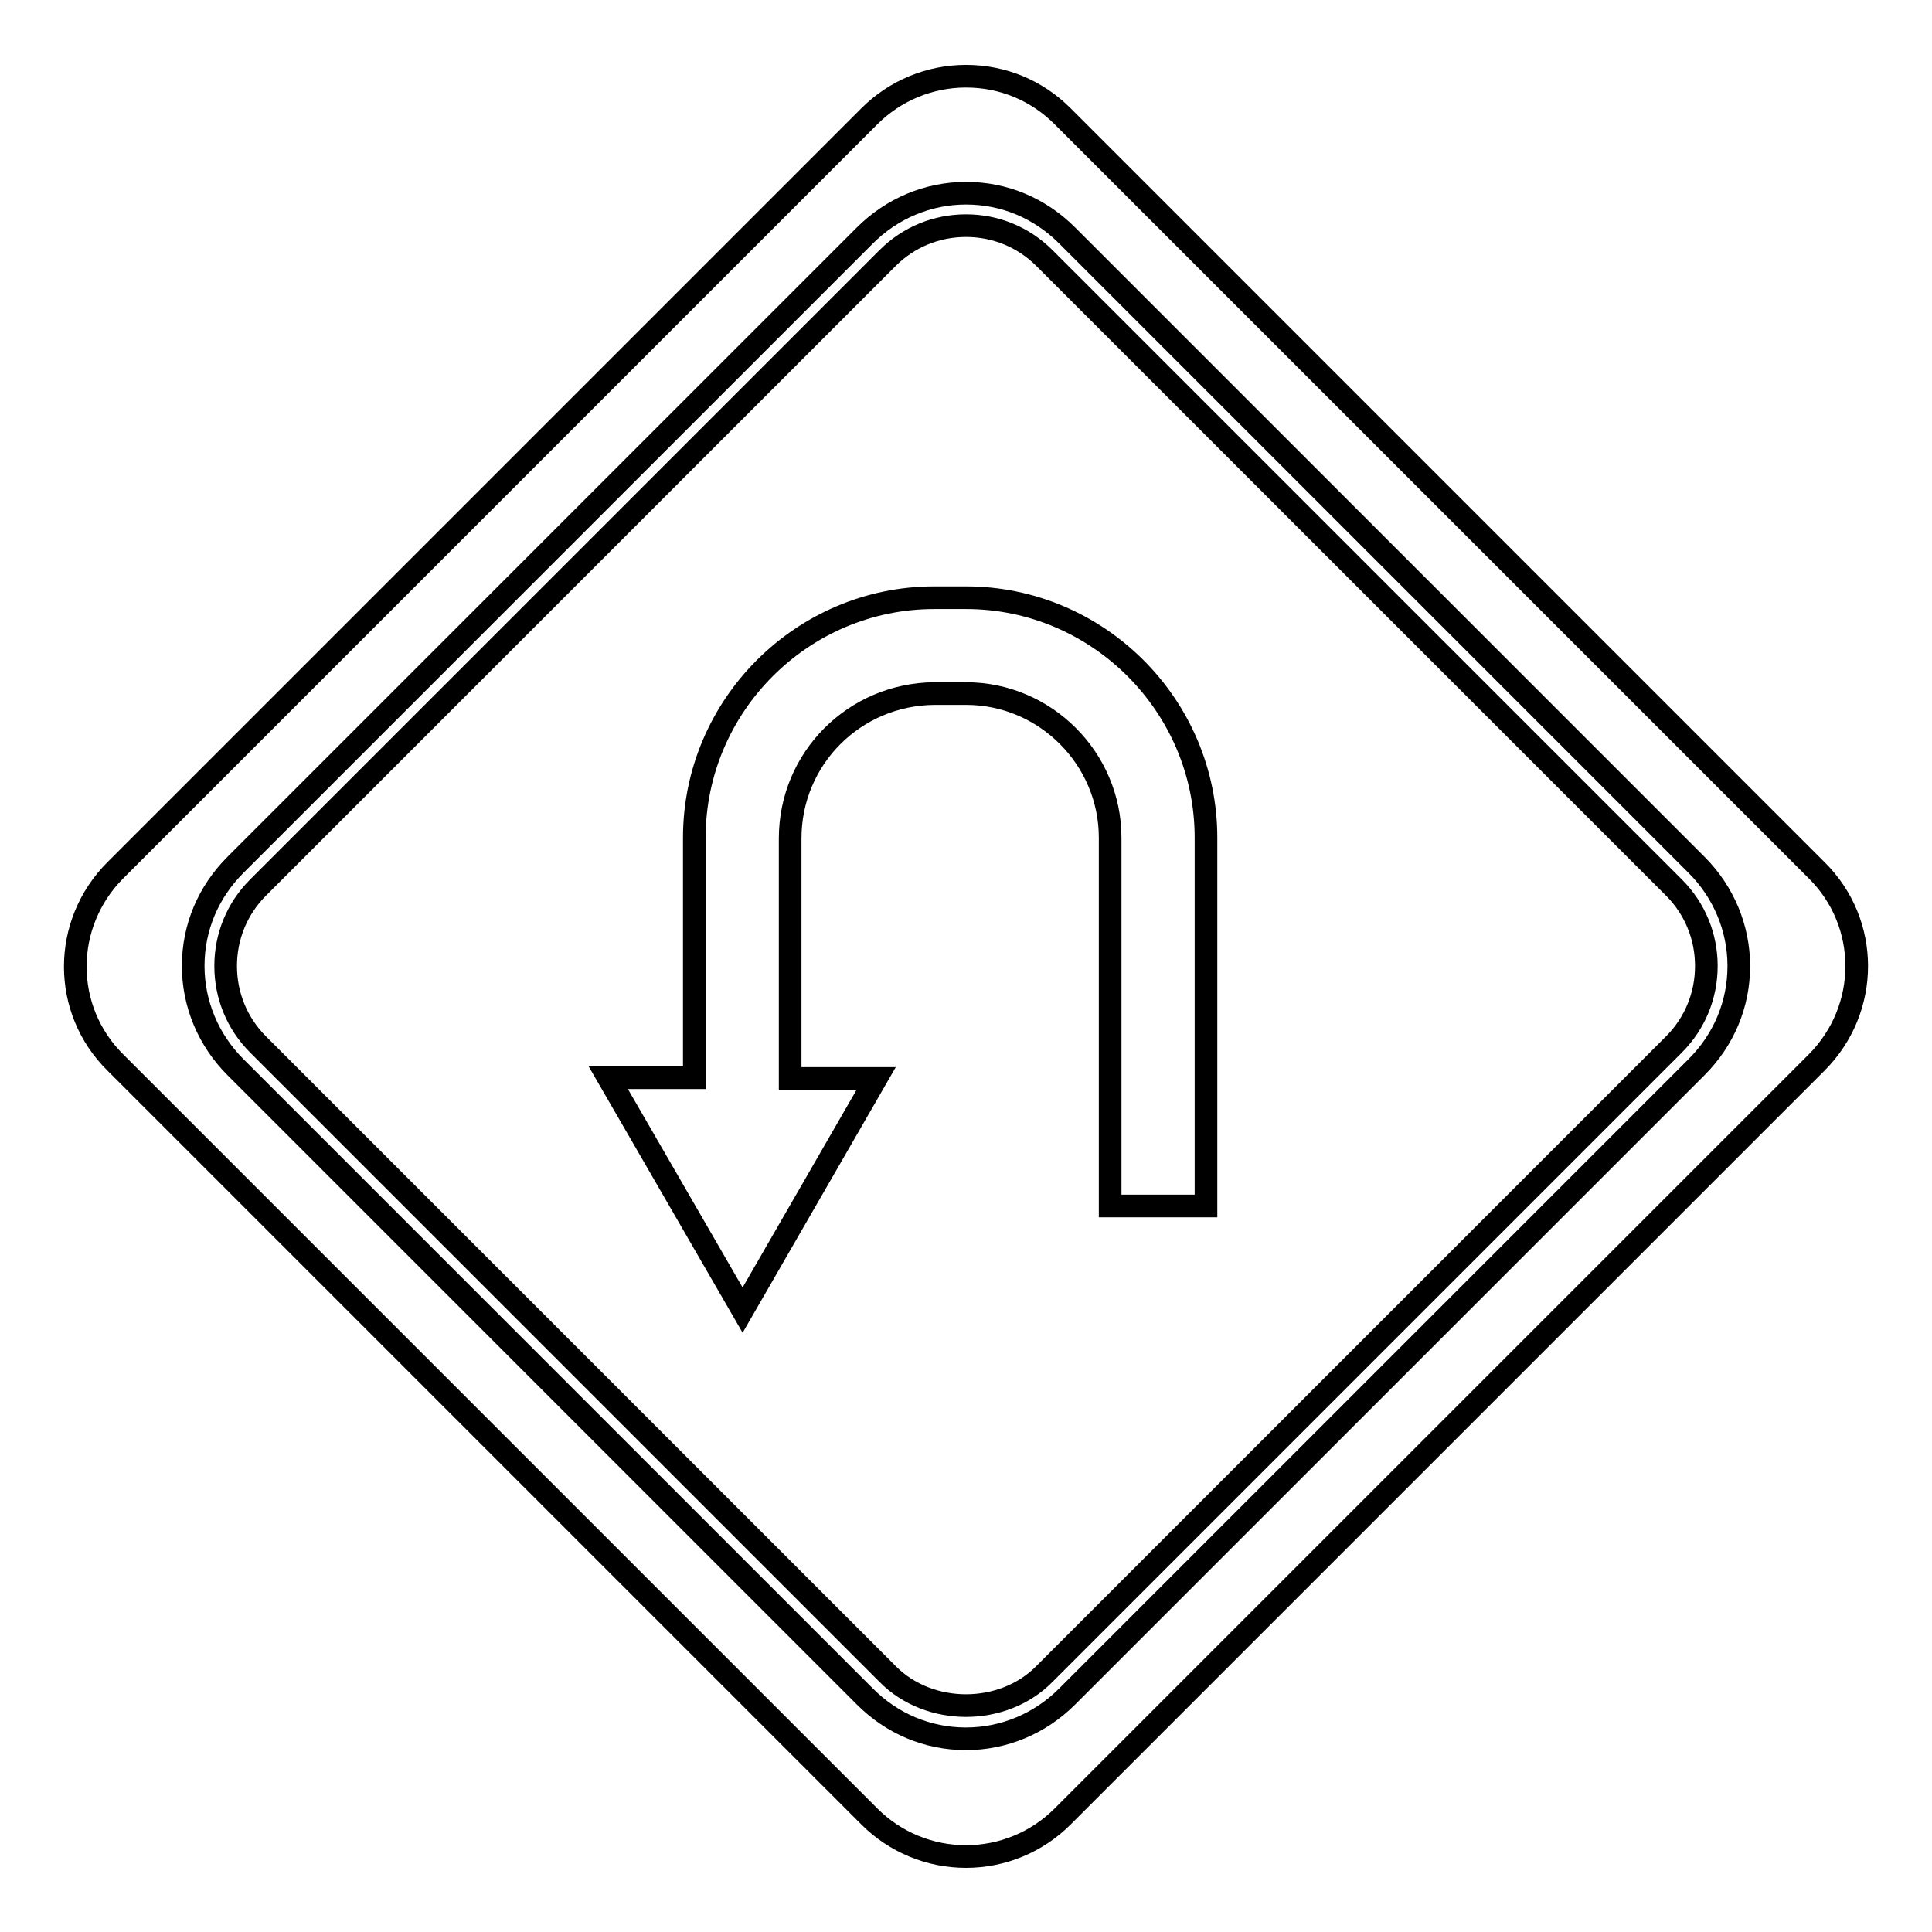 <?xml version="1.0" encoding="utf-8"?>
<!-- Svg Vector Icons : http://www.onlinewebfonts.com/icon -->
<!DOCTYPE svg PUBLIC "-//W3C//DTD SVG 1.1//EN" "http://www.w3.org/Graphics/SVG/1.1/DTD/svg11.dtd">
<svg version="1.1" xmlns="http://www.w3.org/2000/svg" xmlns:xlink="http://www.w3.org/1999/xlink" x="0px" y="0px" viewBox="0 0 256 256" enable-background="new 0 0 256 256" xml:space="preserve">
<g><g><g><g><path stroke-width="3" fill-opacity="0" stroke="#000000"  d="M128,246c4.8,0,9.4-1.9,12.8-5.3l99.9-99.9c7.1-7.1,7.1-18.5,0-25.5l-99.9-99.9c-3.4-3.4-7.9-5.3-12.8-5.3c-4.8,0-9.4,1.9-12.8,5.3l-99.9,99.9c-7.1,7.1-7.1,18.5,0,25.5l99.9,99.9C118.6,244.1,123.2,246,128,246z M31.2,141.4c-3.6-3.6-5.6-8.4-5.6-13.4c0-5.1,2-9.8,5.6-13.4l83.4-83.4c3.6-3.6,8.4-5.6,13.4-5.6c5.1,0,9.8,2,13.4,5.6l83.4,83.4c3.6,3.6,5.6,8.4,5.6,13.4c0,5.1-2,9.8-5.6,13.4l-83.4,83.4c-3.6,3.6-8.4,5.6-13.4,5.6c-5.1,0-9.8-2-13.4-5.6L31.2,141.4z"/><path stroke-width="3" fill-opacity="0" stroke="#000000"  d="M138.4,221.8l83.4-83.4c2.8-2.8,4.3-6.5,4.3-10.4c0-3.9-1.5-7.6-4.3-10.4l-83.4-83.4c-2.8-2.8-6.5-4.3-10.4-4.3c-3.9,0-7.6,1.5-10.4,4.3l-83.4,83.4c-2.8,2.8-4.3,6.5-4.3,10.4c0,3.9,1.5,7.6,4.3,10.4l83.4,83.4C123.1,227.4,132.9,227.4,138.4,221.8z M104.7,111.1v31.8h11.4l-17.7,30.7l-17.8-30.8H92v-31.8c0-17.5,14.3-31.8,31.8-31.8h4.2c17.5,0,31.8,14.3,31.8,31.8v48.8h-12.7v-48.8c0-10.5-8.6-19.1-19.1-19.1h-4.2C113.2,92,104.7,100.5,104.7,111.1z"/></g></g><g></g><g></g><g></g><g></g><g></g><g></g><g></g><g></g><g></g><g></g><g></g><g></g><g></g><g></g><g></g></g></g>
</svg>